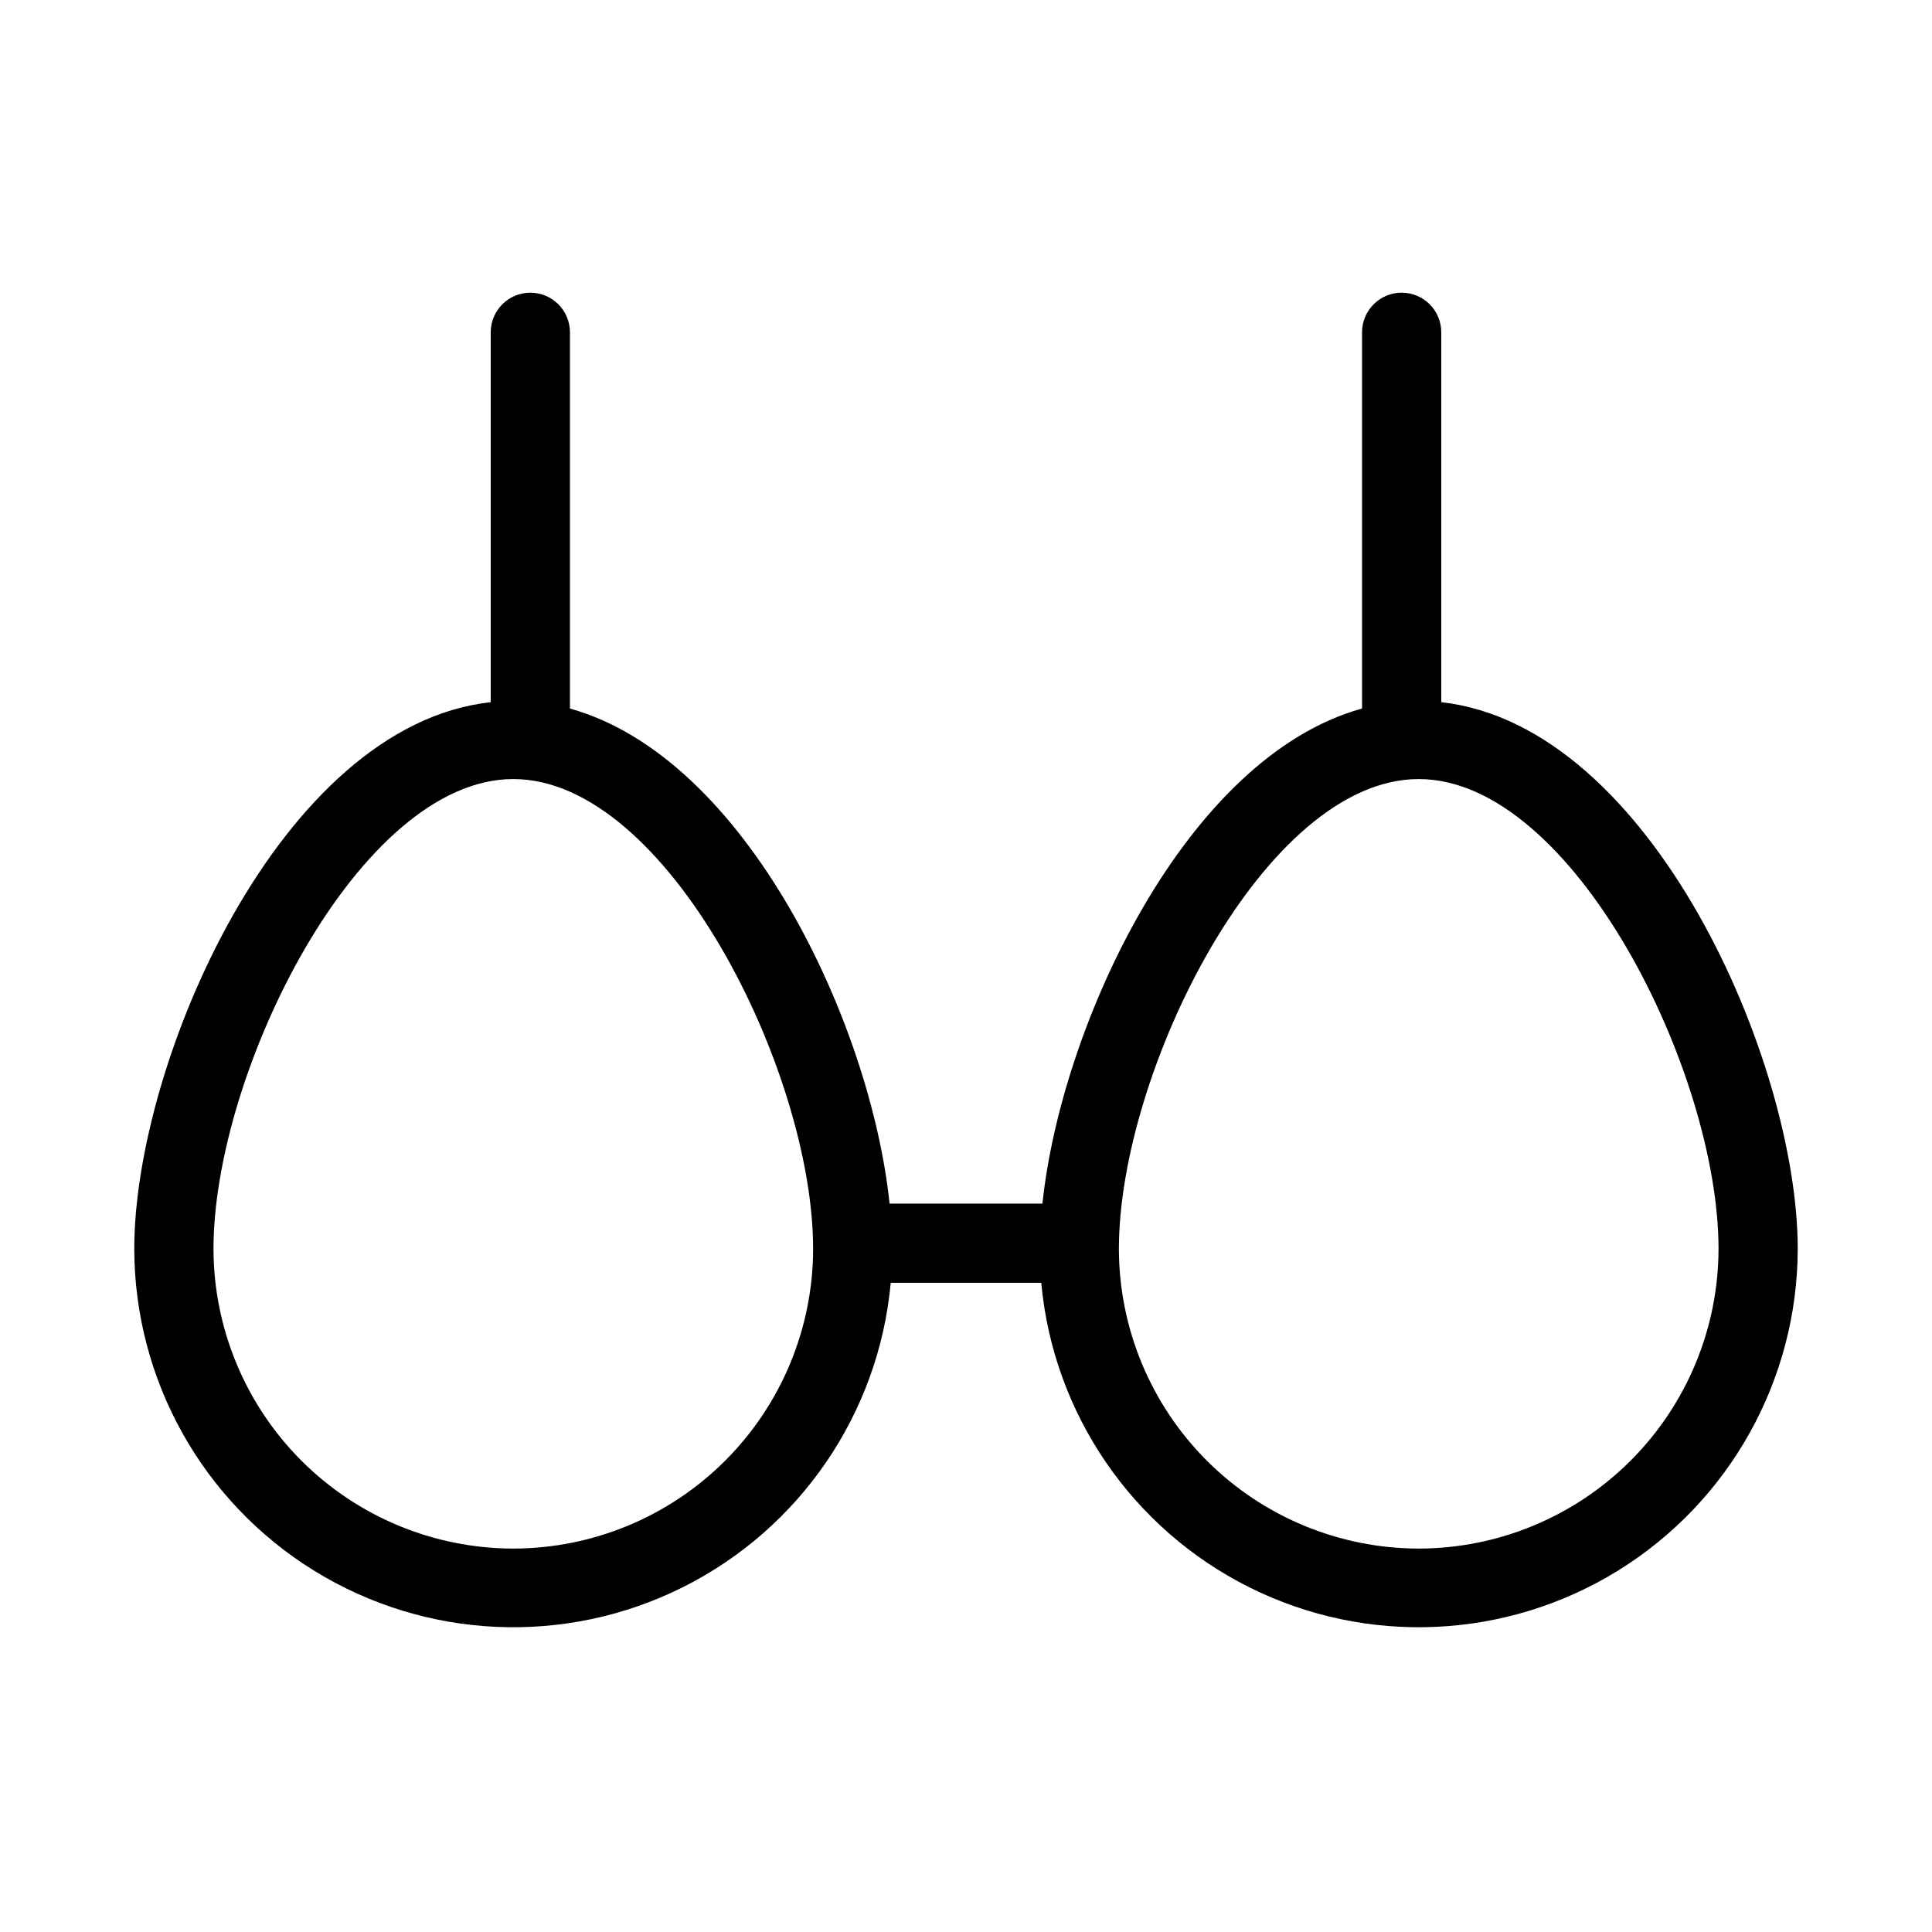 <?xml version="1.0" encoding="UTF-8"?>
<!-- Uploaded to: SVG Repo, www.svgrepo.com, Generator: SVG Repo Mixer Tools -->
<svg fill="#000000" width="800px" height="800px" version="1.1" viewBox="144 144 512 512" xmlns="http://www.w3.org/2000/svg">
 <path d="m525.95 330.09v-98.031c0-5.797-4.699-10.496-10.496-10.496s-10.496 4.699-10.496 10.496v99.711c-46.812 12.91-79.77 83.969-84.703 131.2l-40.512 0.004c-4.934-47.551-37.891-118.19-84.703-131.2v-99.711c0-5.797-4.699-10.496-10.496-10.496s-10.496 4.699-10.496 10.496v98.031c-55.84 6.086-94.465 95.516-94.465 144.84v0.004c0.051 34.777 18.086 67.051 47.68 85.32 29.59 18.273 66.527 19.934 97.641 4.398 31.113-15.535 51.977-46.062 55.152-80.695h39.887c3.176 34.633 24.039 65.16 55.152 80.695s68.051 13.875 97.645-4.398c29.59-18.27 47.625-50.543 47.676-85.32 0-49.332-38.625-138.65-94.465-144.85zm-245.92 224.3c-21.062-0.027-41.258-8.406-56.152-23.301s-23.273-35.09-23.301-56.152c0-46.812 38.52-124.48 79.453-124.48s79.453 77.672 79.453 124.48h0.004c-0.027 21.062-8.41 41.258-23.305 56.152-14.895 14.895-35.086 23.273-56.152 23.301zm239.94 0h0.004c-21.066-0.027-41.258-8.406-56.152-23.301-14.895-14.895-23.277-35.09-23.305-56.152 0-46.812 38.52-124.48 79.453-124.48 40.938 0 79.457 77.672 79.457 124.48-0.027 21.062-8.406 41.258-23.301 56.152-14.895 14.895-35.09 23.273-56.152 23.301z"/>
</svg>